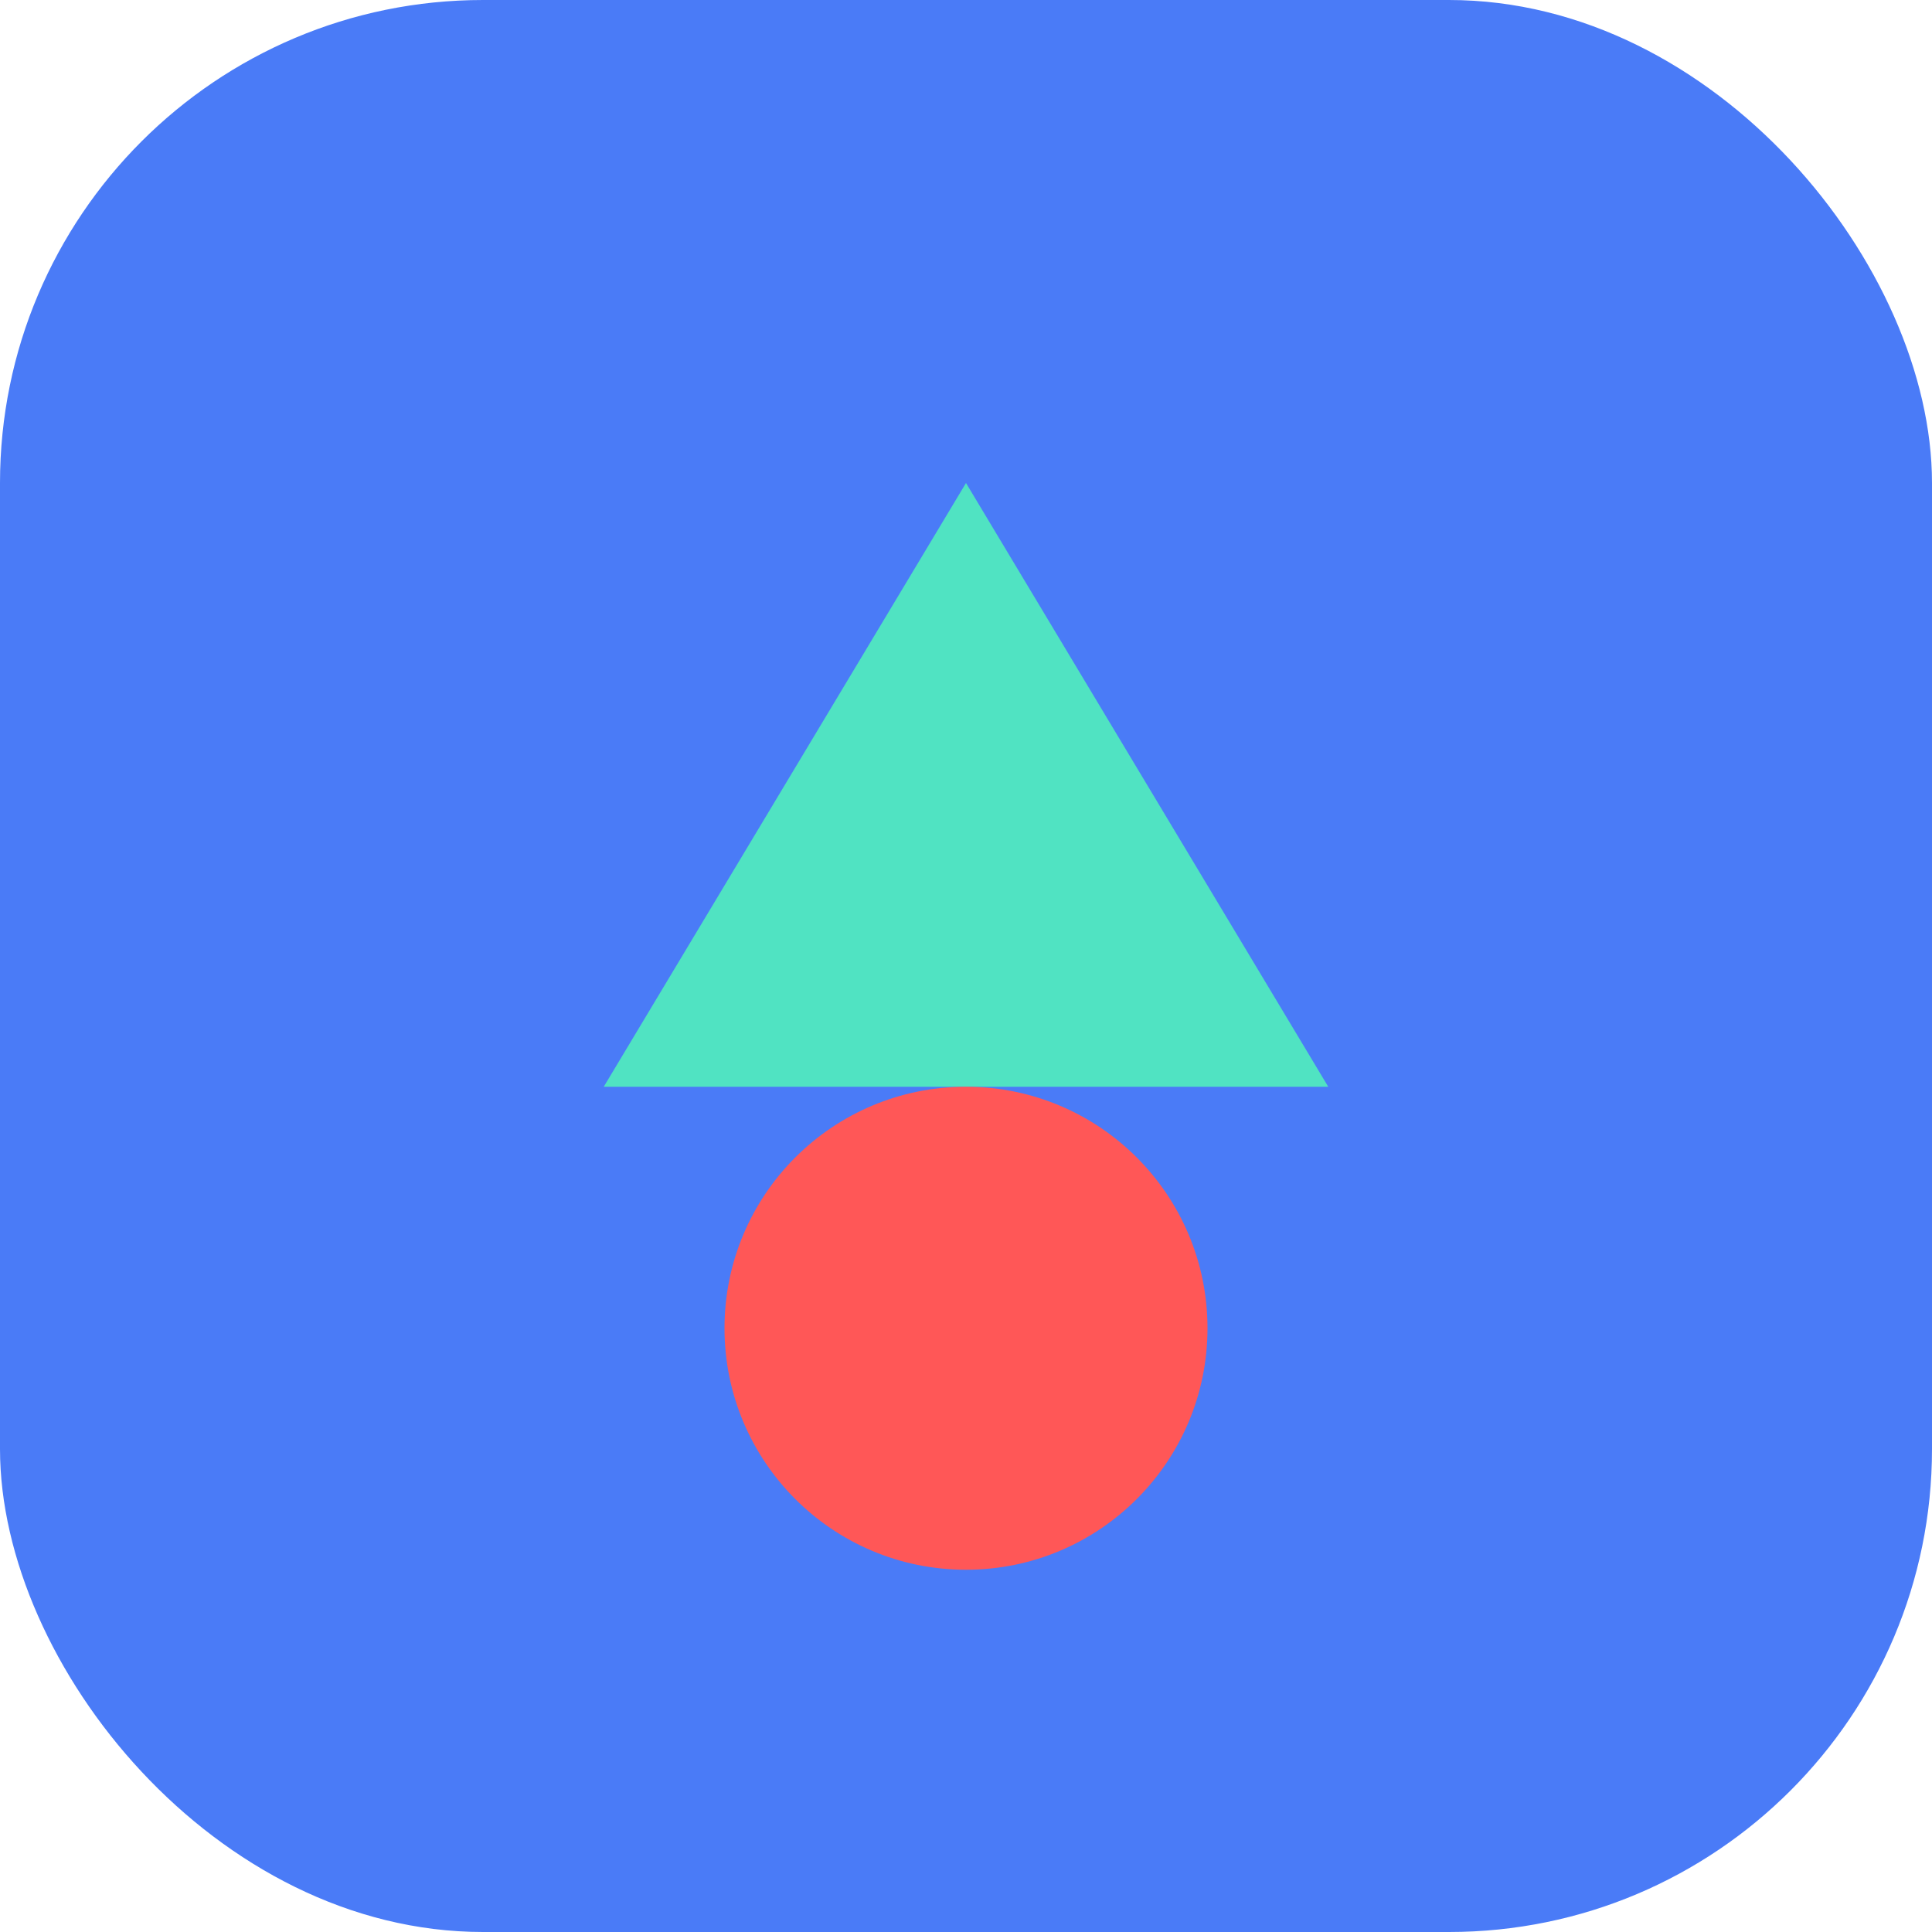 <svg width="32" height="32" viewBox="0 0 32 32" fill="none" xmlns="http://www.w3.org/2000/svg">
  <rect width="32" height="32" rx="8" fill="#4A7BF7"/>
  <path d="M16 8L22 18H10L16 8Z" fill="#50E3C2"/>
  <circle cx="16" cy="22" r="4" fill="#FF5757"/>
</svg> 